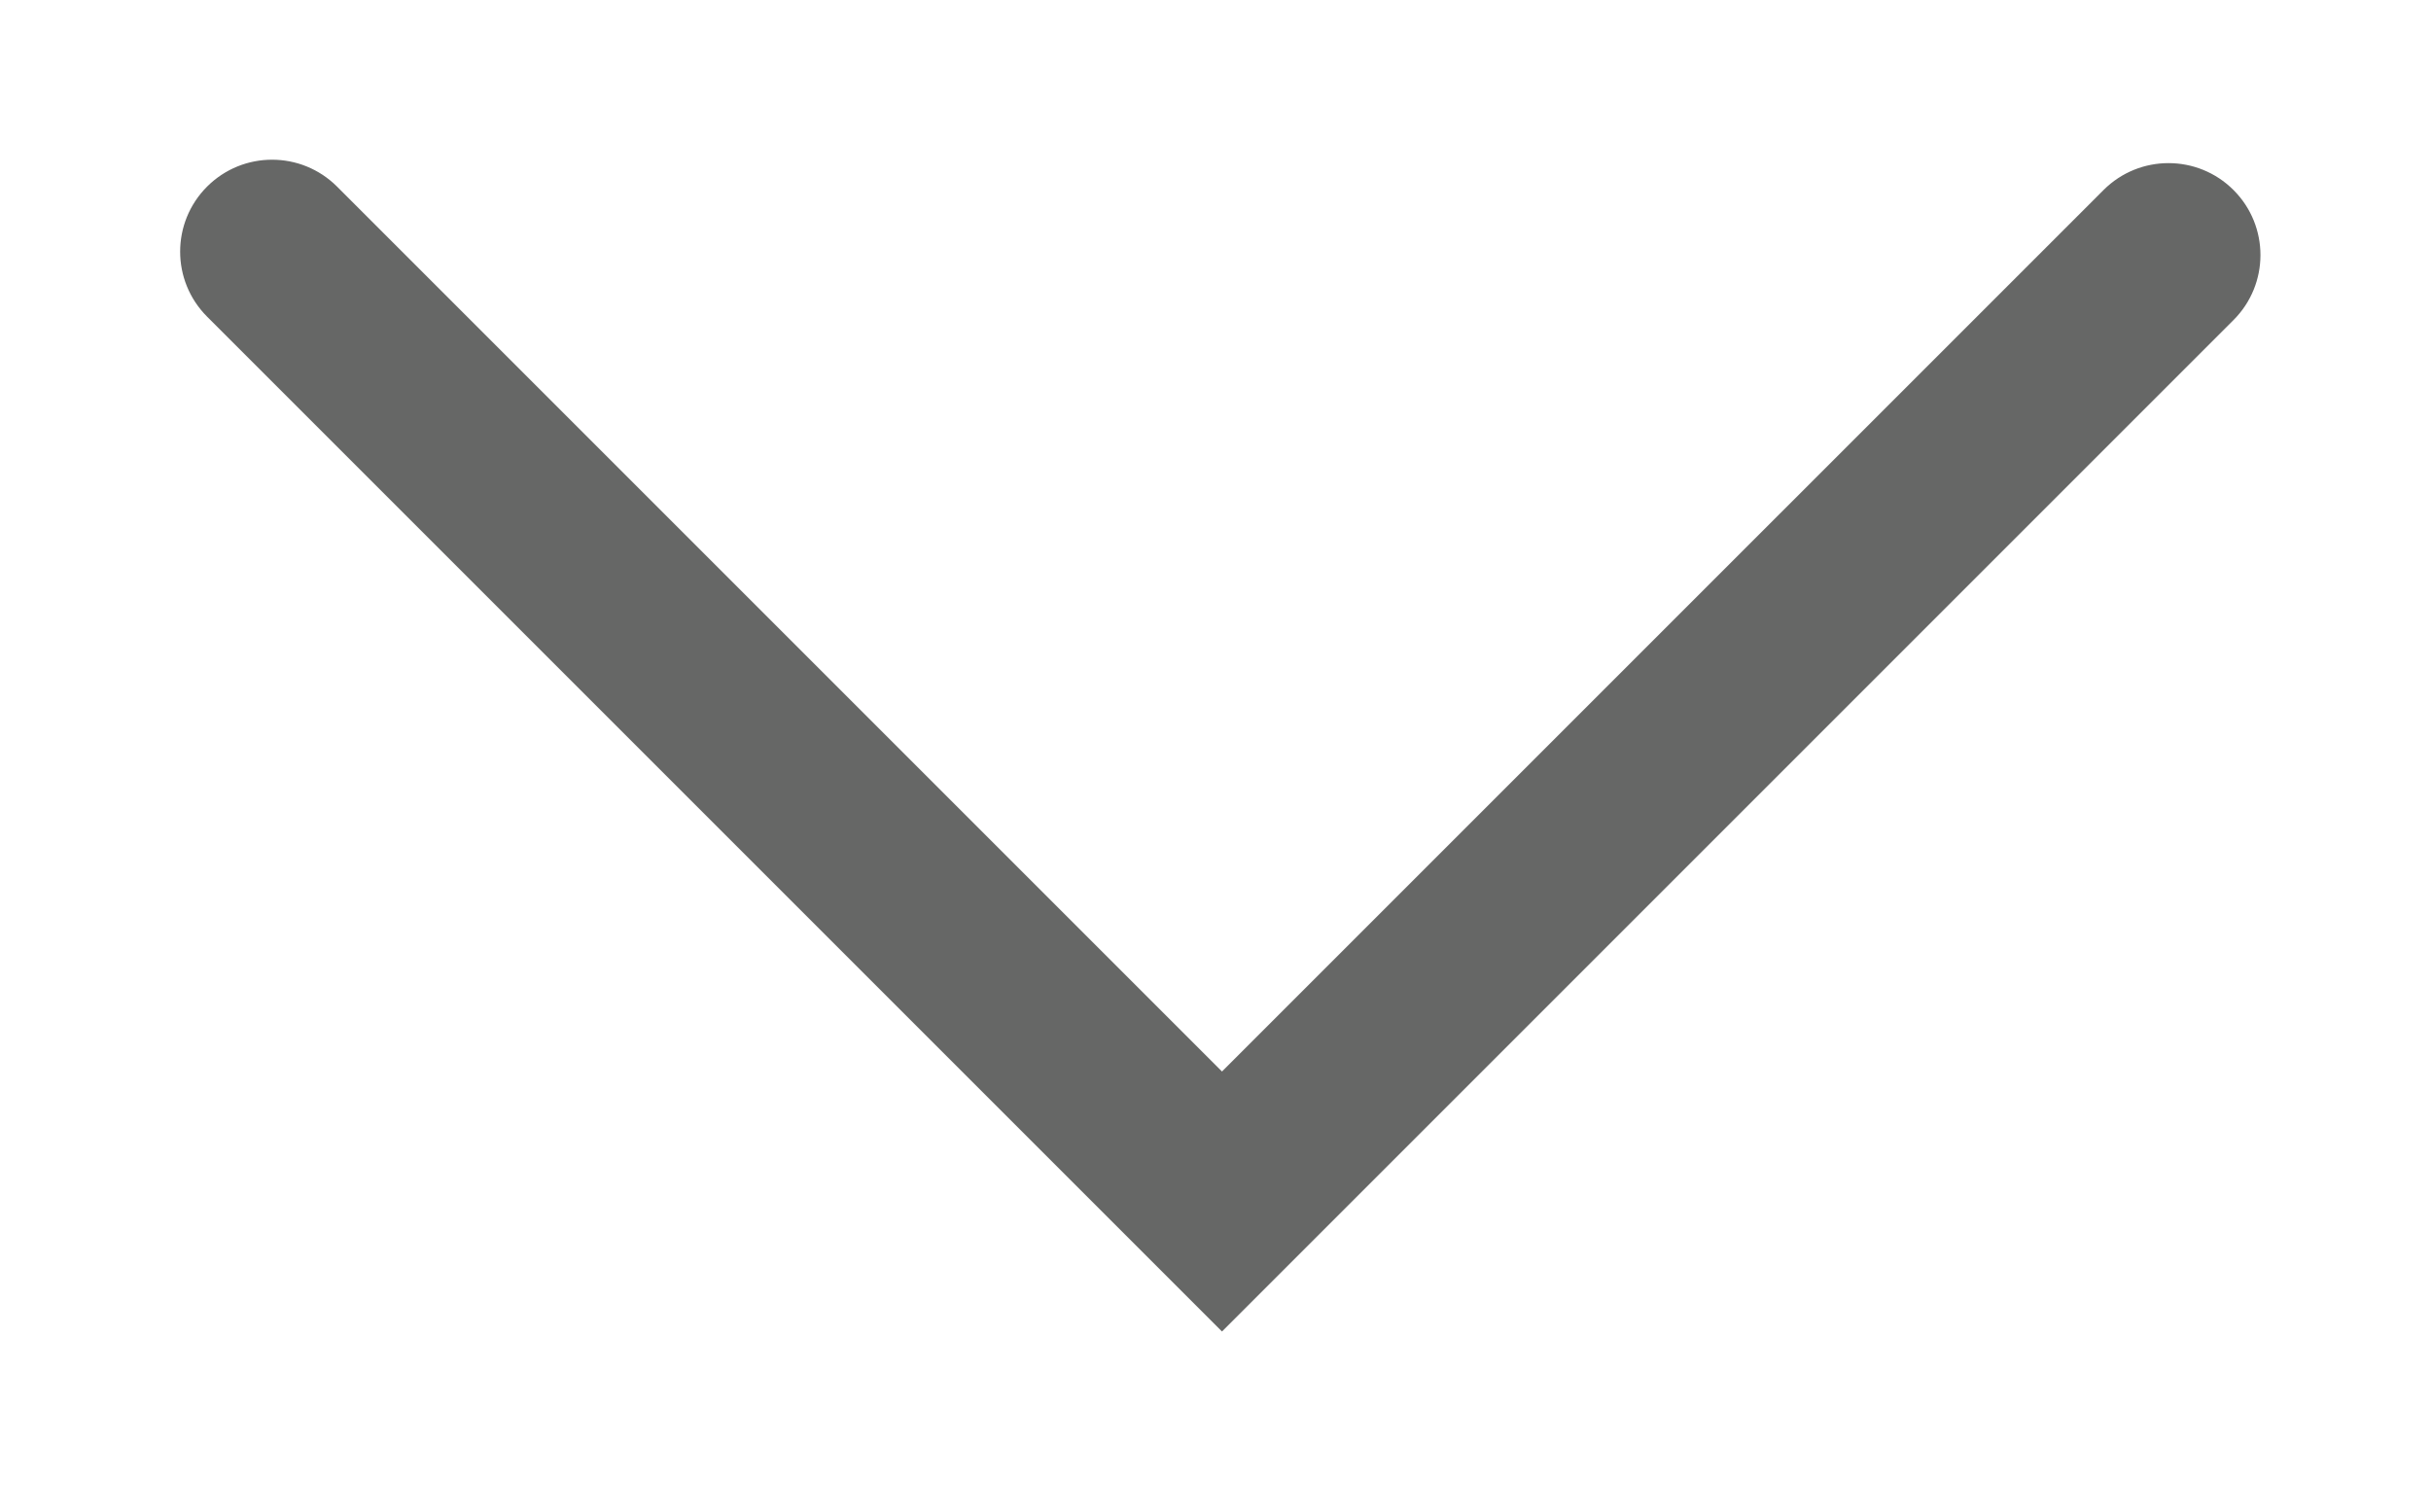 <?xml version="1.0" encoding="utf-8"?>
<!-- Generator: Adobe Illustrator 15.0.0, SVG Export Plug-In . SVG Version: 6.00 Build 0)  -->
<!DOCTYPE svg PUBLIC "-//W3C//DTD SVG 1.1//EN" "http://www.w3.org/Graphics/SVG/1.1/DTD/svg11.dtd">
<svg version="1.1" id="Layer_1" xmlns="http://www.w3.org/2000/svg" xmlns:xlink="http://www.w3.org/1999/xlink" x="0px" y="0px"
	 width="119px" height="74px" viewBox="0 0 119 74" enable-background="new 0 0 119 74" xml:space="preserve">
<g>
	<path fill="#666766" d="M59.818,65.182L10.136,15.5c-1.757-1.757-1.757-4.607,0-6.364c1.758-1.757,4.606-1.757,6.364,0
		l43.318,43.318L102.97,9.303c1.756-1.757,4.607-1.757,6.363,0c1.758,1.757,1.758,4.607,0,6.364L59.818,65.182z"/>
</g>
</svg>
